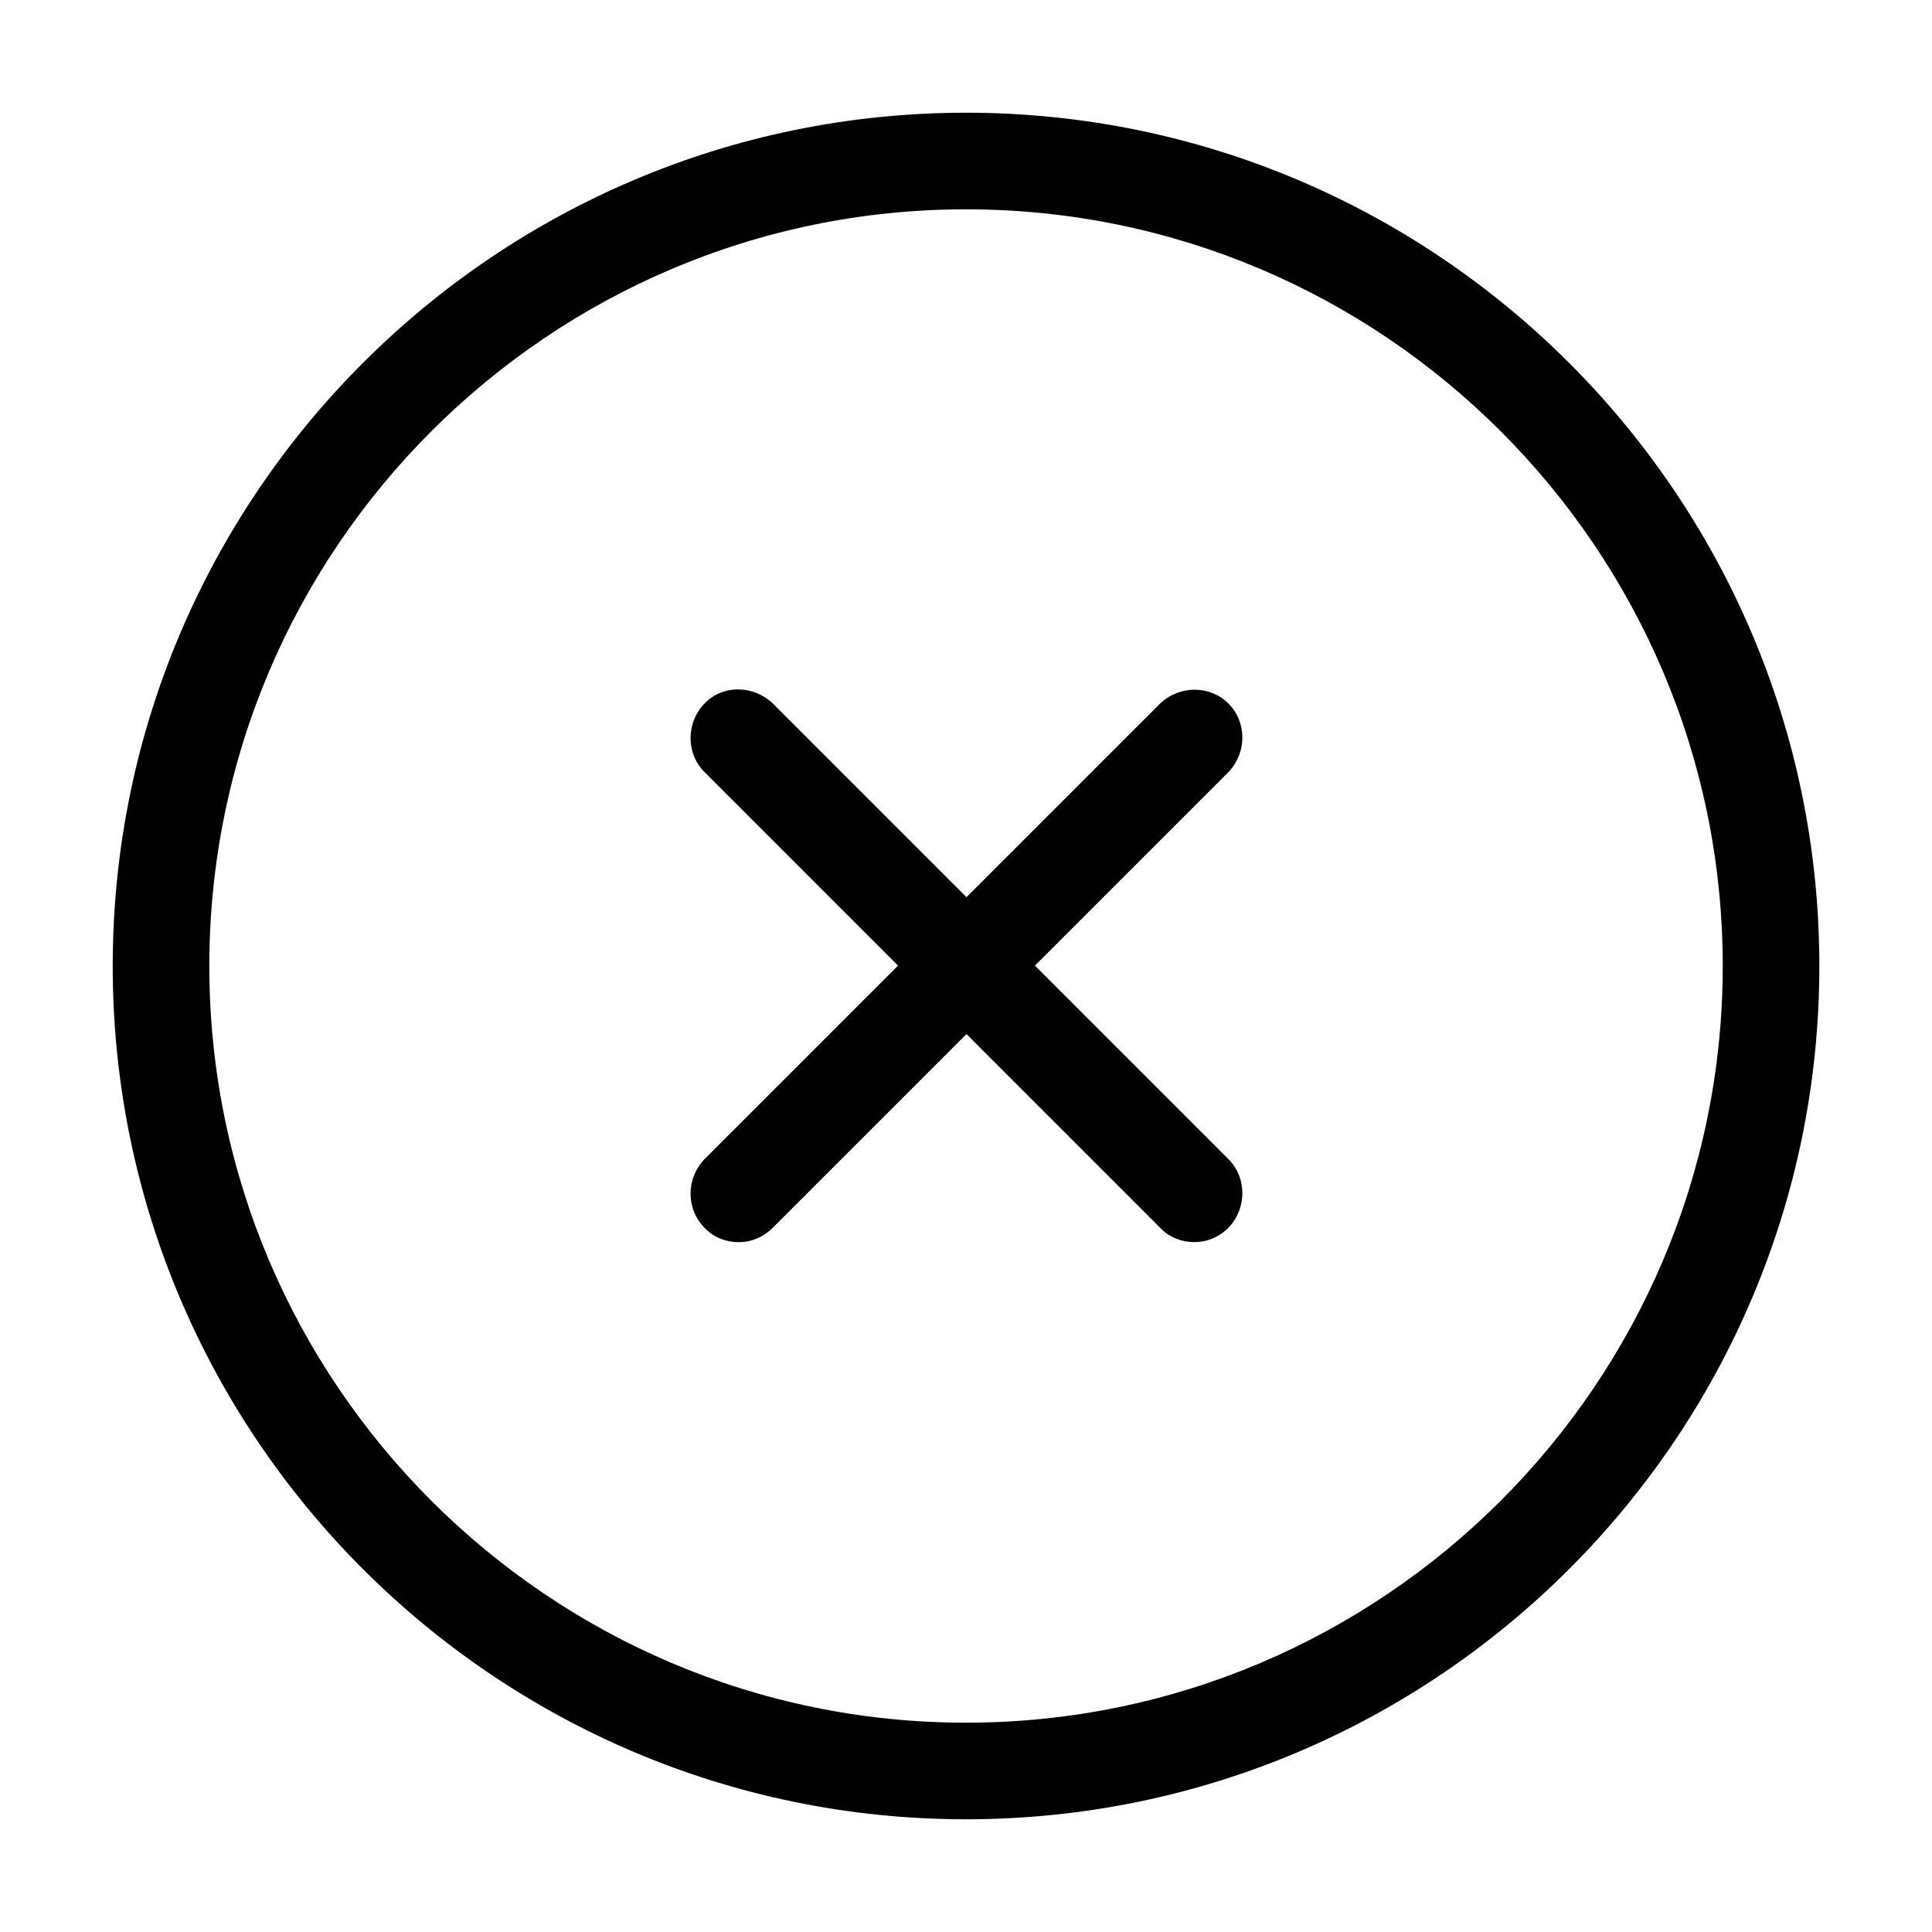 <svg width="32" height="32" viewBox="0 0 32 32" fill="none" xmlns="http://www.w3.org/2000/svg">
<g clip-path="url(#clip0_3573_3570)">
<path d="M16 30.133C8.214 30.133 1.867 23.8 1.867 16C1.867 8.2 8.214 1.867 16 1.867C23.787 1.867 30.134 8.2 30.134 16C30.134 23.8 23.787 30.133 16 30.133ZM16 3.467C9.094 3.467 3.467 9.093 3.467 16C3.467 22.907 9.094 28.533 16 28.533C22.907 28.533 28.534 22.907 28.534 16C28.534 9.093 22.907 3.467 16 3.467Z" fill="#010101"/>
<path d="M12.227 20.574C12.027 20.574 11.814 20.494 11.668 20.334C11.361 20.027 11.361 19.52 11.668 19.2L19.214 11.654C19.534 11.347 20.041 11.347 20.348 11.654C20.654 11.96 20.654 12.467 20.348 12.787L12.801 20.334C12.641 20.494 12.441 20.574 12.241 20.574H12.227Z" fill="#010101"/>
<path d="M19.774 20.573C19.574 20.573 19.361 20.494 19.214 20.334L11.668 12.787C11.361 12.48 11.361 11.973 11.668 11.653C11.974 11.334 12.481 11.347 12.801 11.653L20.348 19.2C20.654 19.507 20.654 20.014 20.348 20.334C20.188 20.494 19.988 20.573 19.788 20.573H19.774Z" fill="#010101"/>
</g>
<defs>
<clipPath id="clip0_3573_3570">
<rect width="32" height="32" fill="white"/>
</clipPath>
</defs>
</svg>
